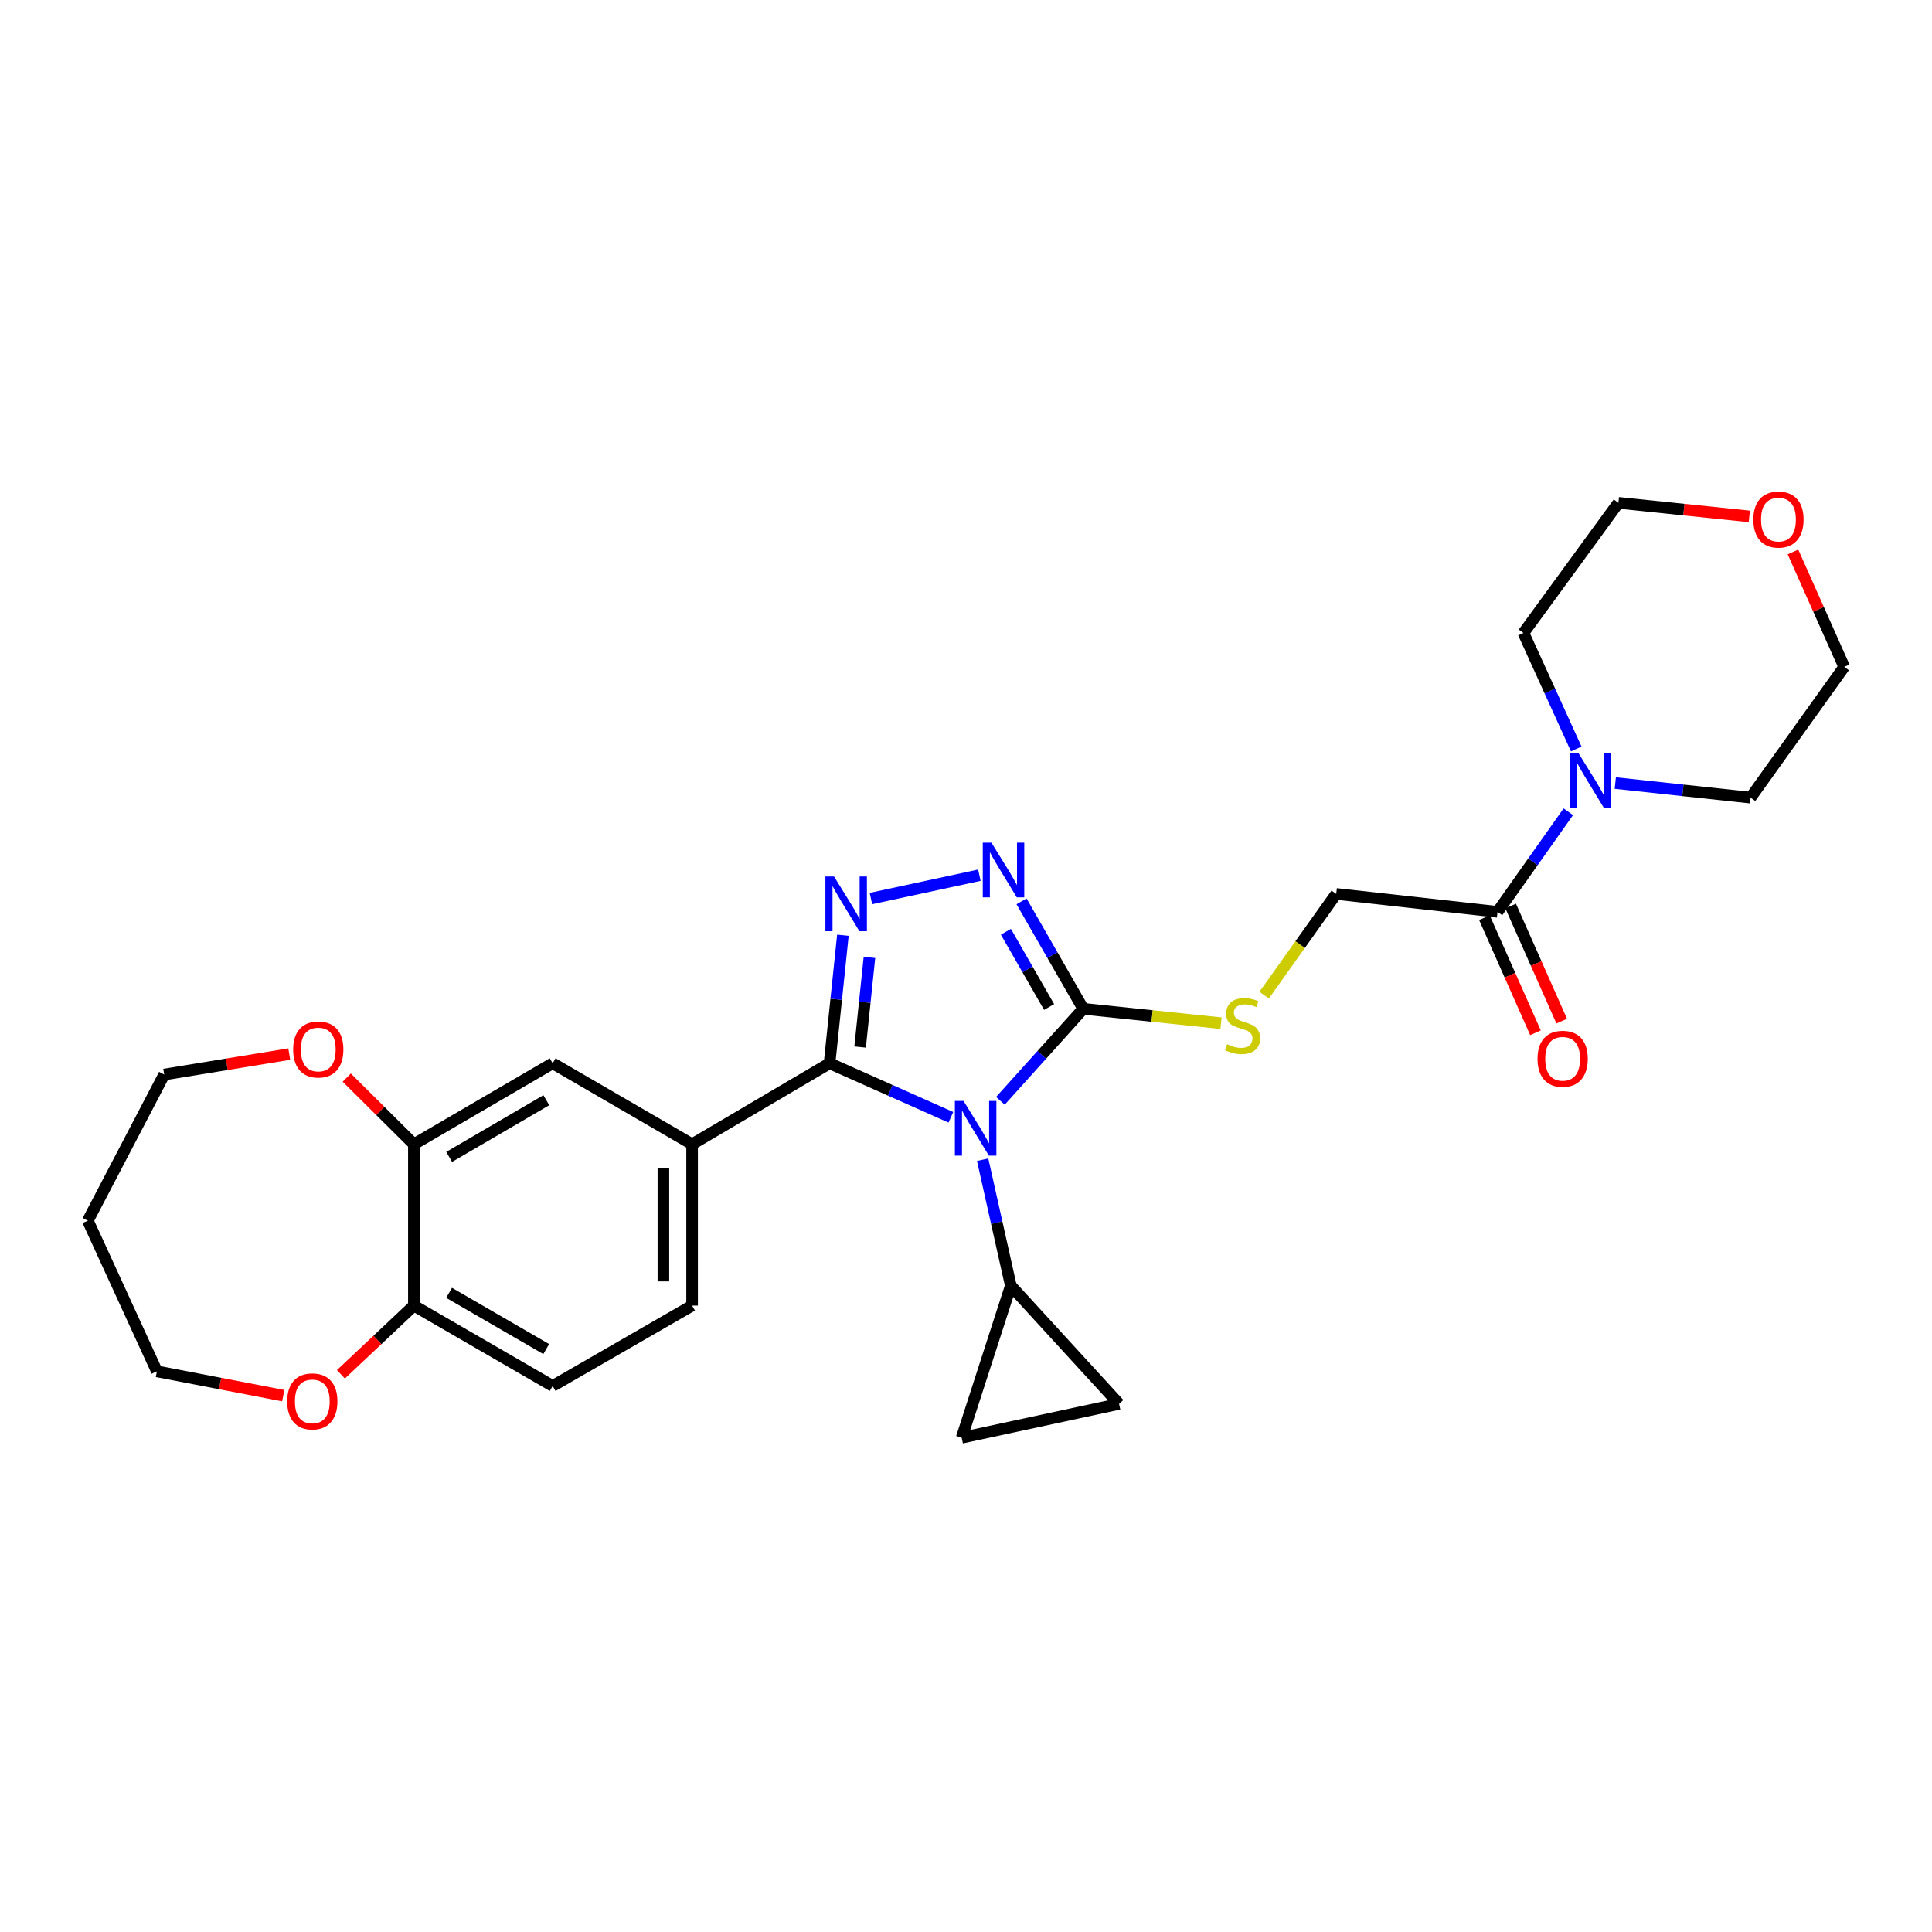 <?xml version='1.0' encoding='iso-8859-1'?>
<svg version='1.1' baseProfile='full'
              xmlns='http://www.w3.org/2000/svg'
                      xmlns:rdkit='http://www.rdkit.org/xml'
                      xmlns:xlink='http://www.w3.org/1999/xlink'
                  xml:space='preserve'
width='1000px' height='1000px' viewBox='0 0 1000 1000'>
<!-- END OF HEADER -->
<rect style='opacity:1.0;fill:#FFFFFF;stroke:none' width='1000' height='1000' x='0' y='0'> </rect>
<path class='bond-0' d='M 492.176,578.306 L 460.777,564.326' style='fill:none;fill-rule:evenodd;stroke:#0000FF;stroke-width:6px;stroke-linecap:butt;stroke-linejoin:miter;stroke-opacity:1' />
<path class='bond-0' d='M 460.777,564.326 L 429.379,550.345' style='fill:none;fill-rule:evenodd;stroke:#000000;stroke-width:6px;stroke-linecap:butt;stroke-linejoin:miter;stroke-opacity:1' />
<path class='bond-2' d='M 517.806,569.773 L 539.245,545.967' style='fill:none;fill-rule:evenodd;stroke:#0000FF;stroke-width:6px;stroke-linecap:butt;stroke-linejoin:miter;stroke-opacity:1' />
<path class='bond-2' d='M 539.245,545.967 L 560.685,522.161' style='fill:none;fill-rule:evenodd;stroke:#000000;stroke-width:6px;stroke-linecap:butt;stroke-linejoin:miter;stroke-opacity:1' />
<path class='bond-4' d='M 508.617,600.256 L 515.908,632.866' style='fill:none;fill-rule:evenodd;stroke:#0000FF;stroke-width:6px;stroke-linecap:butt;stroke-linejoin:miter;stroke-opacity:1' />
<path class='bond-4' d='M 515.908,632.866 L 523.199,665.475' style='fill:none;fill-rule:evenodd;stroke:#000000;stroke-width:6px;stroke-linecap:butt;stroke-linejoin:miter;stroke-opacity:1' />
<path class='bond-1' d='M 429.379,550.345 L 432.829,517.213' style='fill:none;fill-rule:evenodd;stroke:#000000;stroke-width:6px;stroke-linecap:butt;stroke-linejoin:miter;stroke-opacity:1' />
<path class='bond-1' d='M 432.829,517.213 L 436.279,484.081' style='fill:none;fill-rule:evenodd;stroke:#0000FF;stroke-width:6px;stroke-linecap:butt;stroke-linejoin:miter;stroke-opacity:1' />
<path class='bond-1' d='M 445.189,541.944 L 447.605,518.752' style='fill:none;fill-rule:evenodd;stroke:#000000;stroke-width:6px;stroke-linecap:butt;stroke-linejoin:miter;stroke-opacity:1' />
<path class='bond-1' d='M 447.605,518.752 L 450.02,495.56' style='fill:none;fill-rule:evenodd;stroke:#0000FF;stroke-width:6px;stroke-linecap:butt;stroke-linejoin:miter;stroke-opacity:1' />
<path class='bond-5' d='M 429.379,550.345 L 358.229,592.262' style='fill:none;fill-rule:evenodd;stroke:#000000;stroke-width:6px;stroke-linecap:butt;stroke-linejoin:miter;stroke-opacity:1' />
<path class='bond-29' d='M 450.793,465.088 L 506.924,453.007' style='fill:none;fill-rule:evenodd;stroke:#0000FF;stroke-width:6px;stroke-linecap:butt;stroke-linejoin:miter;stroke-opacity:1' />
<path class='bond-3' d='M 560.685,522.161 L 544.714,494.355' style='fill:none;fill-rule:evenodd;stroke:#000000;stroke-width:6px;stroke-linecap:butt;stroke-linejoin:miter;stroke-opacity:1' />
<path class='bond-3' d='M 544.714,494.355 L 528.742,466.549' style='fill:none;fill-rule:evenodd;stroke:#0000FF;stroke-width:6px;stroke-linecap:butt;stroke-linejoin:miter;stroke-opacity:1' />
<path class='bond-3' d='M 543.012,521.218 L 531.832,501.754' style='fill:none;fill-rule:evenodd;stroke:#000000;stroke-width:6px;stroke-linecap:butt;stroke-linejoin:miter;stroke-opacity:1' />
<path class='bond-3' d='M 531.832,501.754 L 520.652,482.29' style='fill:none;fill-rule:evenodd;stroke:#0000FF;stroke-width:6px;stroke-linecap:butt;stroke-linejoin:miter;stroke-opacity:1' />
<path class='bond-8' d='M 560.685,522.161 L 596.341,525.879' style='fill:none;fill-rule:evenodd;stroke:#000000;stroke-width:6px;stroke-linecap:butt;stroke-linejoin:miter;stroke-opacity:1' />
<path class='bond-8' d='M 596.341,525.879 L 631.997,529.598' style='fill:none;fill-rule:evenodd;stroke:#CCCC00;stroke-width:6px;stroke-linecap:butt;stroke-linejoin:miter;stroke-opacity:1' />
<path class='bond-9' d='M 523.199,665.475 L 497.772,744.177' style='fill:none;fill-rule:evenodd;stroke:#000000;stroke-width:6px;stroke-linecap:butt;stroke-linejoin:miter;stroke-opacity:1' />
<path class='bond-10' d='M 523.199,665.475 L 579.229,726.655' style='fill:none;fill-rule:evenodd;stroke:#000000;stroke-width:6px;stroke-linecap:butt;stroke-linejoin:miter;stroke-opacity:1' />
<path class='bond-12' d='M 358.229,592.262 L 286.056,550.345' style='fill:none;fill-rule:evenodd;stroke:#000000;stroke-width:6px;stroke-linecap:butt;stroke-linejoin:miter;stroke-opacity:1' />
<path class='bond-16' d='M 358.229,592.262 L 358.229,675.783' style='fill:none;fill-rule:evenodd;stroke:#000000;stroke-width:6px;stroke-linecap:butt;stroke-linejoin:miter;stroke-opacity:1' />
<path class='bond-16' d='M 343.373,604.791 L 343.373,663.255' style='fill:none;fill-rule:evenodd;stroke:#000000;stroke-width:6px;stroke-linecap:butt;stroke-linejoin:miter;stroke-opacity:1' />
<path class='bond-6' d='M 775.124,471.982 L 691.62,462.706' style='fill:none;fill-rule:evenodd;stroke:#000000;stroke-width:6px;stroke-linecap:butt;stroke-linejoin:miter;stroke-opacity:1' />
<path class='bond-7' d='M 775.124,471.982 L 793.443,446.077' style='fill:none;fill-rule:evenodd;stroke:#000000;stroke-width:6px;stroke-linecap:butt;stroke-linejoin:miter;stroke-opacity:1' />
<path class='bond-7' d='M 793.443,446.077 L 811.761,420.171' style='fill:none;fill-rule:evenodd;stroke:#0000FF;stroke-width:6px;stroke-linecap:butt;stroke-linejoin:miter;stroke-opacity:1' />
<path class='bond-18' d='M 768.334,474.995 L 781.546,504.772' style='fill:none;fill-rule:evenodd;stroke:#000000;stroke-width:6px;stroke-linecap:butt;stroke-linejoin:miter;stroke-opacity:1' />
<path class='bond-18' d='M 781.546,504.772 L 794.757,534.55' style='fill:none;fill-rule:evenodd;stroke:#FF0000;stroke-width:6px;stroke-linecap:butt;stroke-linejoin:miter;stroke-opacity:1' />
<path class='bond-18' d='M 781.914,468.97 L 795.125,498.748' style='fill:none;fill-rule:evenodd;stroke:#000000;stroke-width:6px;stroke-linecap:butt;stroke-linejoin:miter;stroke-opacity:1' />
<path class='bond-18' d='M 795.125,498.748 L 808.336,528.526' style='fill:none;fill-rule:evenodd;stroke:#FF0000;stroke-width:6px;stroke-linecap:butt;stroke-linejoin:miter;stroke-opacity:1' />
<path class='bond-21' d='M 836.071,405.31 L 871.081,409.084' style='fill:none;fill-rule:evenodd;stroke:#0000FF;stroke-width:6px;stroke-linecap:butt;stroke-linejoin:miter;stroke-opacity:1' />
<path class='bond-21' d='M 871.081,409.084 L 906.092,412.858' style='fill:none;fill-rule:evenodd;stroke:#000000;stroke-width:6px;stroke-linecap:butt;stroke-linejoin:miter;stroke-opacity:1' />
<path class='bond-22' d='M 815.853,387.672 L 802.194,357.646' style='fill:none;fill-rule:evenodd;stroke:#0000FF;stroke-width:6px;stroke-linecap:butt;stroke-linejoin:miter;stroke-opacity:1' />
<path class='bond-22' d='M 802.194,357.646 L 788.535,327.62' style='fill:none;fill-rule:evenodd;stroke:#000000;stroke-width:6px;stroke-linecap:butt;stroke-linejoin:miter;stroke-opacity:1' />
<path class='bond-14' d='M 654.318,515.079 L 672.969,488.893' style='fill:none;fill-rule:evenodd;stroke:#CCCC00;stroke-width:6px;stroke-linecap:butt;stroke-linejoin:miter;stroke-opacity:1' />
<path class='bond-14' d='M 672.969,488.893 L 691.62,462.706' style='fill:none;fill-rule:evenodd;stroke:#000000;stroke-width:6px;stroke-linecap:butt;stroke-linejoin:miter;stroke-opacity:1' />
<path class='bond-28' d='M 497.772,744.177 L 579.229,726.655' style='fill:none;fill-rule:evenodd;stroke:#000000;stroke-width:6px;stroke-linecap:butt;stroke-linejoin:miter;stroke-opacity:1' />
<path class='bond-11' d='M 214.221,592.262 L 286.056,550.345' style='fill:none;fill-rule:evenodd;stroke:#000000;stroke-width:6px;stroke-linecap:butt;stroke-linejoin:miter;stroke-opacity:1' />
<path class='bond-11' d='M 232.484,598.806 L 282.768,569.464' style='fill:none;fill-rule:evenodd;stroke:#000000;stroke-width:6px;stroke-linecap:butt;stroke-linejoin:miter;stroke-opacity:1' />
<path class='bond-15' d='M 214.221,592.262 L 196.85,575.016' style='fill:none;fill-rule:evenodd;stroke:#000000;stroke-width:6px;stroke-linecap:butt;stroke-linejoin:miter;stroke-opacity:1' />
<path class='bond-15' d='M 196.85,575.016 L 179.479,557.77' style='fill:none;fill-rule:evenodd;stroke:#FF0000;stroke-width:6px;stroke-linecap:butt;stroke-linejoin:miter;stroke-opacity:1' />
<path class='bond-30' d='M 214.221,592.262 L 214.221,675.783' style='fill:none;fill-rule:evenodd;stroke:#000000;stroke-width:6px;stroke-linecap:butt;stroke-linejoin:miter;stroke-opacity:1' />
<path class='bond-13' d='M 214.221,675.783 L 286.056,717.379' style='fill:none;fill-rule:evenodd;stroke:#000000;stroke-width:6px;stroke-linecap:butt;stroke-linejoin:miter;stroke-opacity:1' />
<path class='bond-13' d='M 232.441,669.167 L 282.725,698.284' style='fill:none;fill-rule:evenodd;stroke:#000000;stroke-width:6px;stroke-linecap:butt;stroke-linejoin:miter;stroke-opacity:1' />
<path class='bond-17' d='M 214.221,675.783 L 195.338,693.564' style='fill:none;fill-rule:evenodd;stroke:#000000;stroke-width:6px;stroke-linecap:butt;stroke-linejoin:miter;stroke-opacity:1' />
<path class='bond-17' d='M 195.338,693.564 L 176.455,711.345' style='fill:none;fill-rule:evenodd;stroke:#FF0000;stroke-width:6px;stroke-linecap:butt;stroke-linejoin:miter;stroke-opacity:1' />
<path class='bond-24' d='M 149.716,545.588 L 117.351,550.88' style='fill:none;fill-rule:evenodd;stroke:#FF0000;stroke-width:6px;stroke-linecap:butt;stroke-linejoin:miter;stroke-opacity:1' />
<path class='bond-24' d='M 117.351,550.88 L 84.987,556.172' style='fill:none;fill-rule:evenodd;stroke:#000000;stroke-width:6px;stroke-linecap:butt;stroke-linejoin:miter;stroke-opacity:1' />
<path class='bond-19' d='M 358.229,675.783 L 286.056,717.379' style='fill:none;fill-rule:evenodd;stroke:#000000;stroke-width:6px;stroke-linecap:butt;stroke-linejoin:miter;stroke-opacity:1' />
<path class='bond-25' d='M 146.601,722.392 L 113.904,716.106' style='fill:none;fill-rule:evenodd;stroke:#FF0000;stroke-width:6px;stroke-linecap:butt;stroke-linejoin:miter;stroke-opacity:1' />
<path class='bond-25' d='M 113.904,716.106 L 81.207,709.819' style='fill:none;fill-rule:evenodd;stroke:#000000;stroke-width:6px;stroke-linecap:butt;stroke-linejoin:miter;stroke-opacity:1' />
<path class='bond-20' d='M 905.444,267.281 L 871.563,263.774' style='fill:none;fill-rule:evenodd;stroke:#FF0000;stroke-width:6px;stroke-linecap:butt;stroke-linejoin:miter;stroke-opacity:1' />
<path class='bond-20' d='M 871.563,263.774 L 837.682,260.267' style='fill:none;fill-rule:evenodd;stroke:#000000;stroke-width:6px;stroke-linecap:butt;stroke-linejoin:miter;stroke-opacity:1' />
<path class='bond-31' d='M 928.036,285.691 L 941.291,315.428' style='fill:none;fill-rule:evenodd;stroke:#FF0000;stroke-width:6px;stroke-linecap:butt;stroke-linejoin:miter;stroke-opacity:1' />
<path class='bond-31' d='M 941.291,315.428 L 954.545,345.166' style='fill:none;fill-rule:evenodd;stroke:#000000;stroke-width:6px;stroke-linecap:butt;stroke-linejoin:miter;stroke-opacity:1' />
<path class='bond-27' d='M 906.092,412.858 L 954.545,345.166' style='fill:none;fill-rule:evenodd;stroke:#000000;stroke-width:6px;stroke-linecap:butt;stroke-linejoin:miter;stroke-opacity:1' />
<path class='bond-26' d='M 788.535,327.62 L 837.682,260.267' style='fill:none;fill-rule:evenodd;stroke:#000000;stroke-width:6px;stroke-linecap:butt;stroke-linejoin:miter;stroke-opacity:1' />
<path class='bond-23' d='M 45.455,631.811 L 84.987,556.172' style='fill:none;fill-rule:evenodd;stroke:#000000;stroke-width:6px;stroke-linecap:butt;stroke-linejoin:miter;stroke-opacity:1' />
<path class='bond-32' d='M 45.455,631.811 L 81.207,709.819' style='fill:none;fill-rule:evenodd;stroke:#000000;stroke-width:6px;stroke-linecap:butt;stroke-linejoin:miter;stroke-opacity:1' />
<path  class='atom-0' d='M 498.725 569.849
L 508.005 584.849
Q 508.925 586.329, 510.405 589.009
Q 511.885 591.689, 511.965 591.849
L 511.965 569.849
L 515.725 569.849
L 515.725 598.169
L 511.845 598.169
L 501.885 581.769
Q 500.725 579.849, 499.485 577.649
Q 498.285 575.449, 497.925 574.769
L 497.925 598.169
L 494.245 598.169
L 494.245 569.849
L 498.725 569.849
' fill='#0000FF'/>
<path  class='atom-2' d='M 431.71 453.688
L 440.99 468.688
Q 441.91 470.168, 443.39 472.848
Q 444.87 475.528, 444.95 475.688
L 444.95 453.688
L 448.71 453.688
L 448.71 482.008
L 444.83 482.008
L 434.87 465.608
Q 433.71 463.688, 432.47 461.488
Q 431.27 459.288, 430.91 458.608
L 430.91 482.008
L 427.23 482.008
L 427.23 453.688
L 431.71 453.688
' fill='#0000FF'/>
<path  class='atom-4' d='M 513.159 436.158
L 522.439 451.158
Q 523.359 452.638, 524.839 455.318
Q 526.319 457.998, 526.399 458.158
L 526.399 436.158
L 530.159 436.158
L 530.159 464.478
L 526.279 464.478
L 516.319 448.078
Q 515.159 446.158, 513.919 443.958
Q 512.719 441.758, 512.359 441.078
L 512.359 464.478
L 508.679 464.478
L 508.679 436.158
L 513.159 436.158
' fill='#0000FF'/>
<path  class='atom-8' d='M 816.988 389.768
L 826.268 404.768
Q 827.188 406.248, 828.668 408.928
Q 830.148 411.608, 830.228 411.768
L 830.228 389.768
L 833.988 389.768
L 833.988 418.088
L 830.108 418.088
L 820.148 401.688
Q 818.988 399.768, 817.748 397.568
Q 816.548 395.368, 816.188 394.688
L 816.188 418.088
L 812.508 418.088
L 812.508 389.768
L 816.988 389.768
' fill='#0000FF'/>
<path  class='atom-9' d='M 635.149 540.481
Q 635.469 540.601, 636.789 541.161
Q 638.109 541.721, 639.549 542.081
Q 641.029 542.401, 642.469 542.401
Q 645.149 542.401, 646.709 541.121
Q 648.269 539.801, 648.269 537.521
Q 648.269 535.961, 647.469 535.001
Q 646.709 534.041, 645.509 533.521
Q 644.309 533.001, 642.309 532.401
Q 639.789 531.641, 638.269 530.921
Q 636.789 530.201, 635.709 528.681
Q 634.669 527.161, 634.669 524.601
Q 634.669 521.041, 637.069 518.841
Q 639.509 516.641, 644.309 516.641
Q 647.589 516.641, 651.309 518.201
L 650.389 521.281
Q 646.989 519.881, 644.429 519.881
Q 641.669 519.881, 640.149 521.041
Q 638.629 522.161, 638.669 524.121
Q 638.669 525.641, 639.429 526.561
Q 640.229 527.481, 641.349 528.001
Q 642.509 528.521, 644.429 529.121
Q 646.989 529.921, 648.509 530.721
Q 650.029 531.521, 651.109 533.161
Q 652.229 534.761, 652.229 537.521
Q 652.229 541.441, 649.589 543.561
Q 646.989 545.641, 642.629 545.641
Q 640.109 545.641, 638.189 545.081
Q 636.309 544.561, 634.069 543.641
L 635.149 540.481
' fill='#CCCC00'/>
<path  class='atom-16' d='M 151.736 543.212
Q 151.736 536.412, 155.096 532.612
Q 158.456 528.812, 164.736 528.812
Q 171.016 528.812, 174.376 532.612
Q 177.736 536.412, 177.736 543.212
Q 177.736 550.092, 174.336 554.012
Q 170.936 557.892, 164.736 557.892
Q 158.496 557.892, 155.096 554.012
Q 151.736 550.132, 151.736 543.212
M 164.736 554.692
Q 169.056 554.692, 171.376 551.812
Q 173.736 548.892, 173.736 543.212
Q 173.736 537.652, 171.376 534.852
Q 169.056 532.012, 164.736 532.012
Q 160.416 532.012, 158.056 534.812
Q 155.736 537.612, 155.736 543.212
Q 155.736 548.932, 158.056 551.812
Q 160.416 554.692, 164.736 554.692
' fill='#FF0000'/>
<path  class='atom-18' d='M 148.649 725.365
Q 148.649 718.565, 152.009 714.765
Q 155.369 710.965, 161.649 710.965
Q 167.929 710.965, 171.289 714.765
Q 174.649 718.565, 174.649 725.365
Q 174.649 732.245, 171.249 736.165
Q 167.849 740.045, 161.649 740.045
Q 155.409 740.045, 152.009 736.165
Q 148.649 732.285, 148.649 725.365
M 161.649 736.845
Q 165.969 736.845, 168.289 733.965
Q 170.649 731.045, 170.649 725.365
Q 170.649 719.805, 168.289 717.005
Q 165.969 714.165, 161.649 714.165
Q 157.329 714.165, 154.969 716.965
Q 152.649 719.765, 152.649 725.365
Q 152.649 731.085, 154.969 733.965
Q 157.329 736.845, 161.649 736.845
' fill='#FF0000'/>
<path  class='atom-19' d='M 795.821 548.015
Q 795.821 541.215, 799.181 537.415
Q 802.541 533.615, 808.821 533.615
Q 815.101 533.615, 818.461 537.415
Q 821.821 541.215, 821.821 548.015
Q 821.821 554.895, 818.421 558.815
Q 815.021 562.695, 808.821 562.695
Q 802.581 562.695, 799.181 558.815
Q 795.821 554.935, 795.821 548.015
M 808.821 559.495
Q 813.141 559.495, 815.461 556.615
Q 817.821 553.695, 817.821 548.015
Q 817.821 542.455, 815.461 539.655
Q 813.141 536.815, 808.821 536.815
Q 804.501 536.815, 802.141 539.615
Q 799.821 542.415, 799.821 548.015
Q 799.821 553.735, 802.141 556.615
Q 804.501 559.495, 808.821 559.495
' fill='#FF0000'/>
<path  class='atom-21' d='M 907.526 268.922
Q 907.526 262.122, 910.886 258.322
Q 914.246 254.522, 920.526 254.522
Q 926.806 254.522, 930.166 258.322
Q 933.526 262.122, 933.526 268.922
Q 933.526 275.802, 930.126 279.722
Q 926.726 283.602, 920.526 283.602
Q 914.286 283.602, 910.886 279.722
Q 907.526 275.842, 907.526 268.922
M 920.526 280.402
Q 924.846 280.402, 927.166 277.522
Q 929.526 274.602, 929.526 268.922
Q 929.526 263.362, 927.166 260.562
Q 924.846 257.722, 920.526 257.722
Q 916.206 257.722, 913.846 260.522
Q 911.526 263.322, 911.526 268.922
Q 911.526 274.642, 913.846 277.522
Q 916.206 280.402, 920.526 280.402
' fill='#FF0000'/>
</svg>
